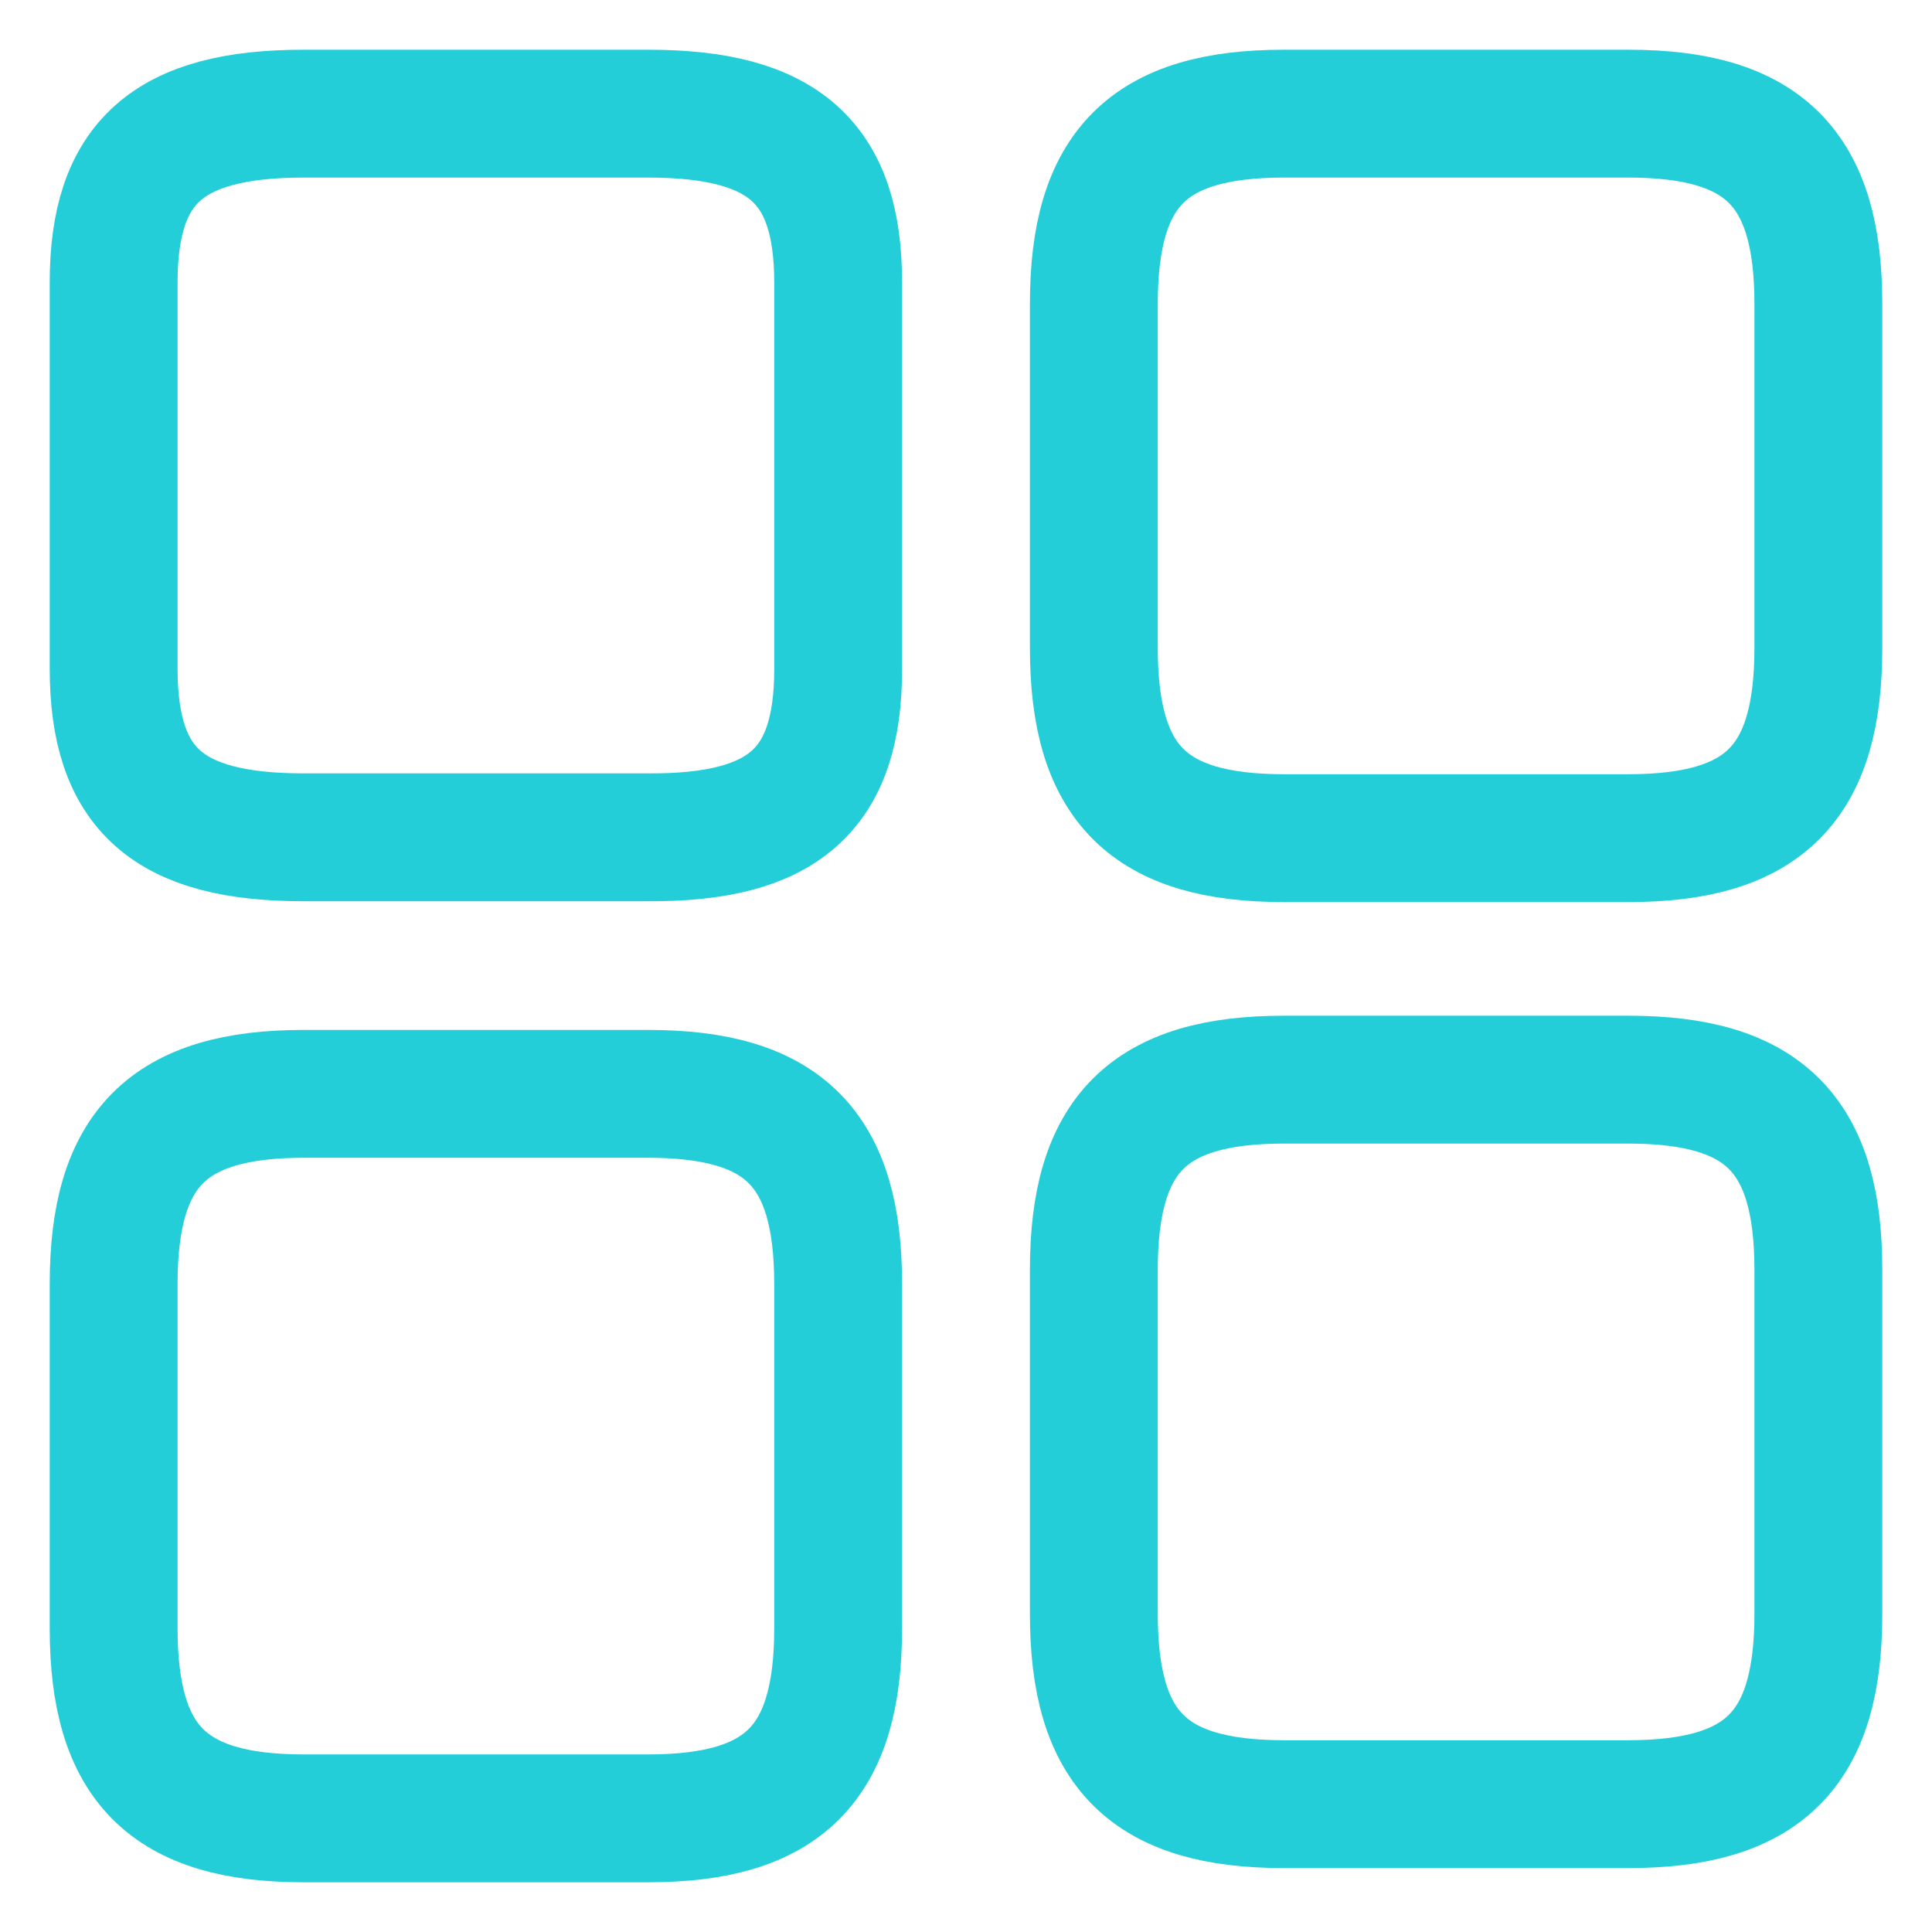 <svg xmlns="http://www.w3.org/2000/svg" width="34" height="34" viewBox="0 0 34 34" fill="none"><path d="M32 11.405V5.345C32 2.96 31.04 2 28.655 2H22.595C20.21 2 19.25 2.96 19.25 5.345V11.405C19.25 13.79 20.21 14.75 22.595 14.75H28.655C31.04 14.75 32 13.79 32 11.405Z" stroke="#24CED8" stroke-width="2.25" stroke-linecap="round" stroke-linejoin="round"></path><path d="M32 28.405V22.345C32 19.96 31.04 19 28.655 19H22.595C20.21 19 19.25 19.96 19.25 22.345V28.405C19.25 30.79 20.21 31.75 22.595 31.75H28.655C31.04 31.75 32 30.79 32 28.405Z" stroke="#24CED8" stroke-width="2.25" stroke-linecap="round" stroke-linejoin="round"></path><path d="M14.75 11.78V4.97C14.75 2.855 13.79 2 11.405 2H5.345C2.96 2 2 2.855 2 4.97V11.765C2 13.895 2.96 14.735 5.345 14.735H11.405C13.79 14.75 14.75 13.895 14.75 11.78Z" stroke="#24CED8" stroke-width="2.25" stroke-linecap="round" stroke-linejoin="round"></path><path d="M14.75 28.655V22.595C14.75 20.21 13.79 19.25 11.405 19.25H5.345C2.96 19.25 2 20.21 2 22.595V28.655C2 31.04 2.96 32 5.345 32H11.405C13.79 32 14.75 31.04 14.75 28.655Z" stroke="#24CED8" stroke-width="2.25" stroke-linecap="round" stroke-linejoin="round"></path></svg>